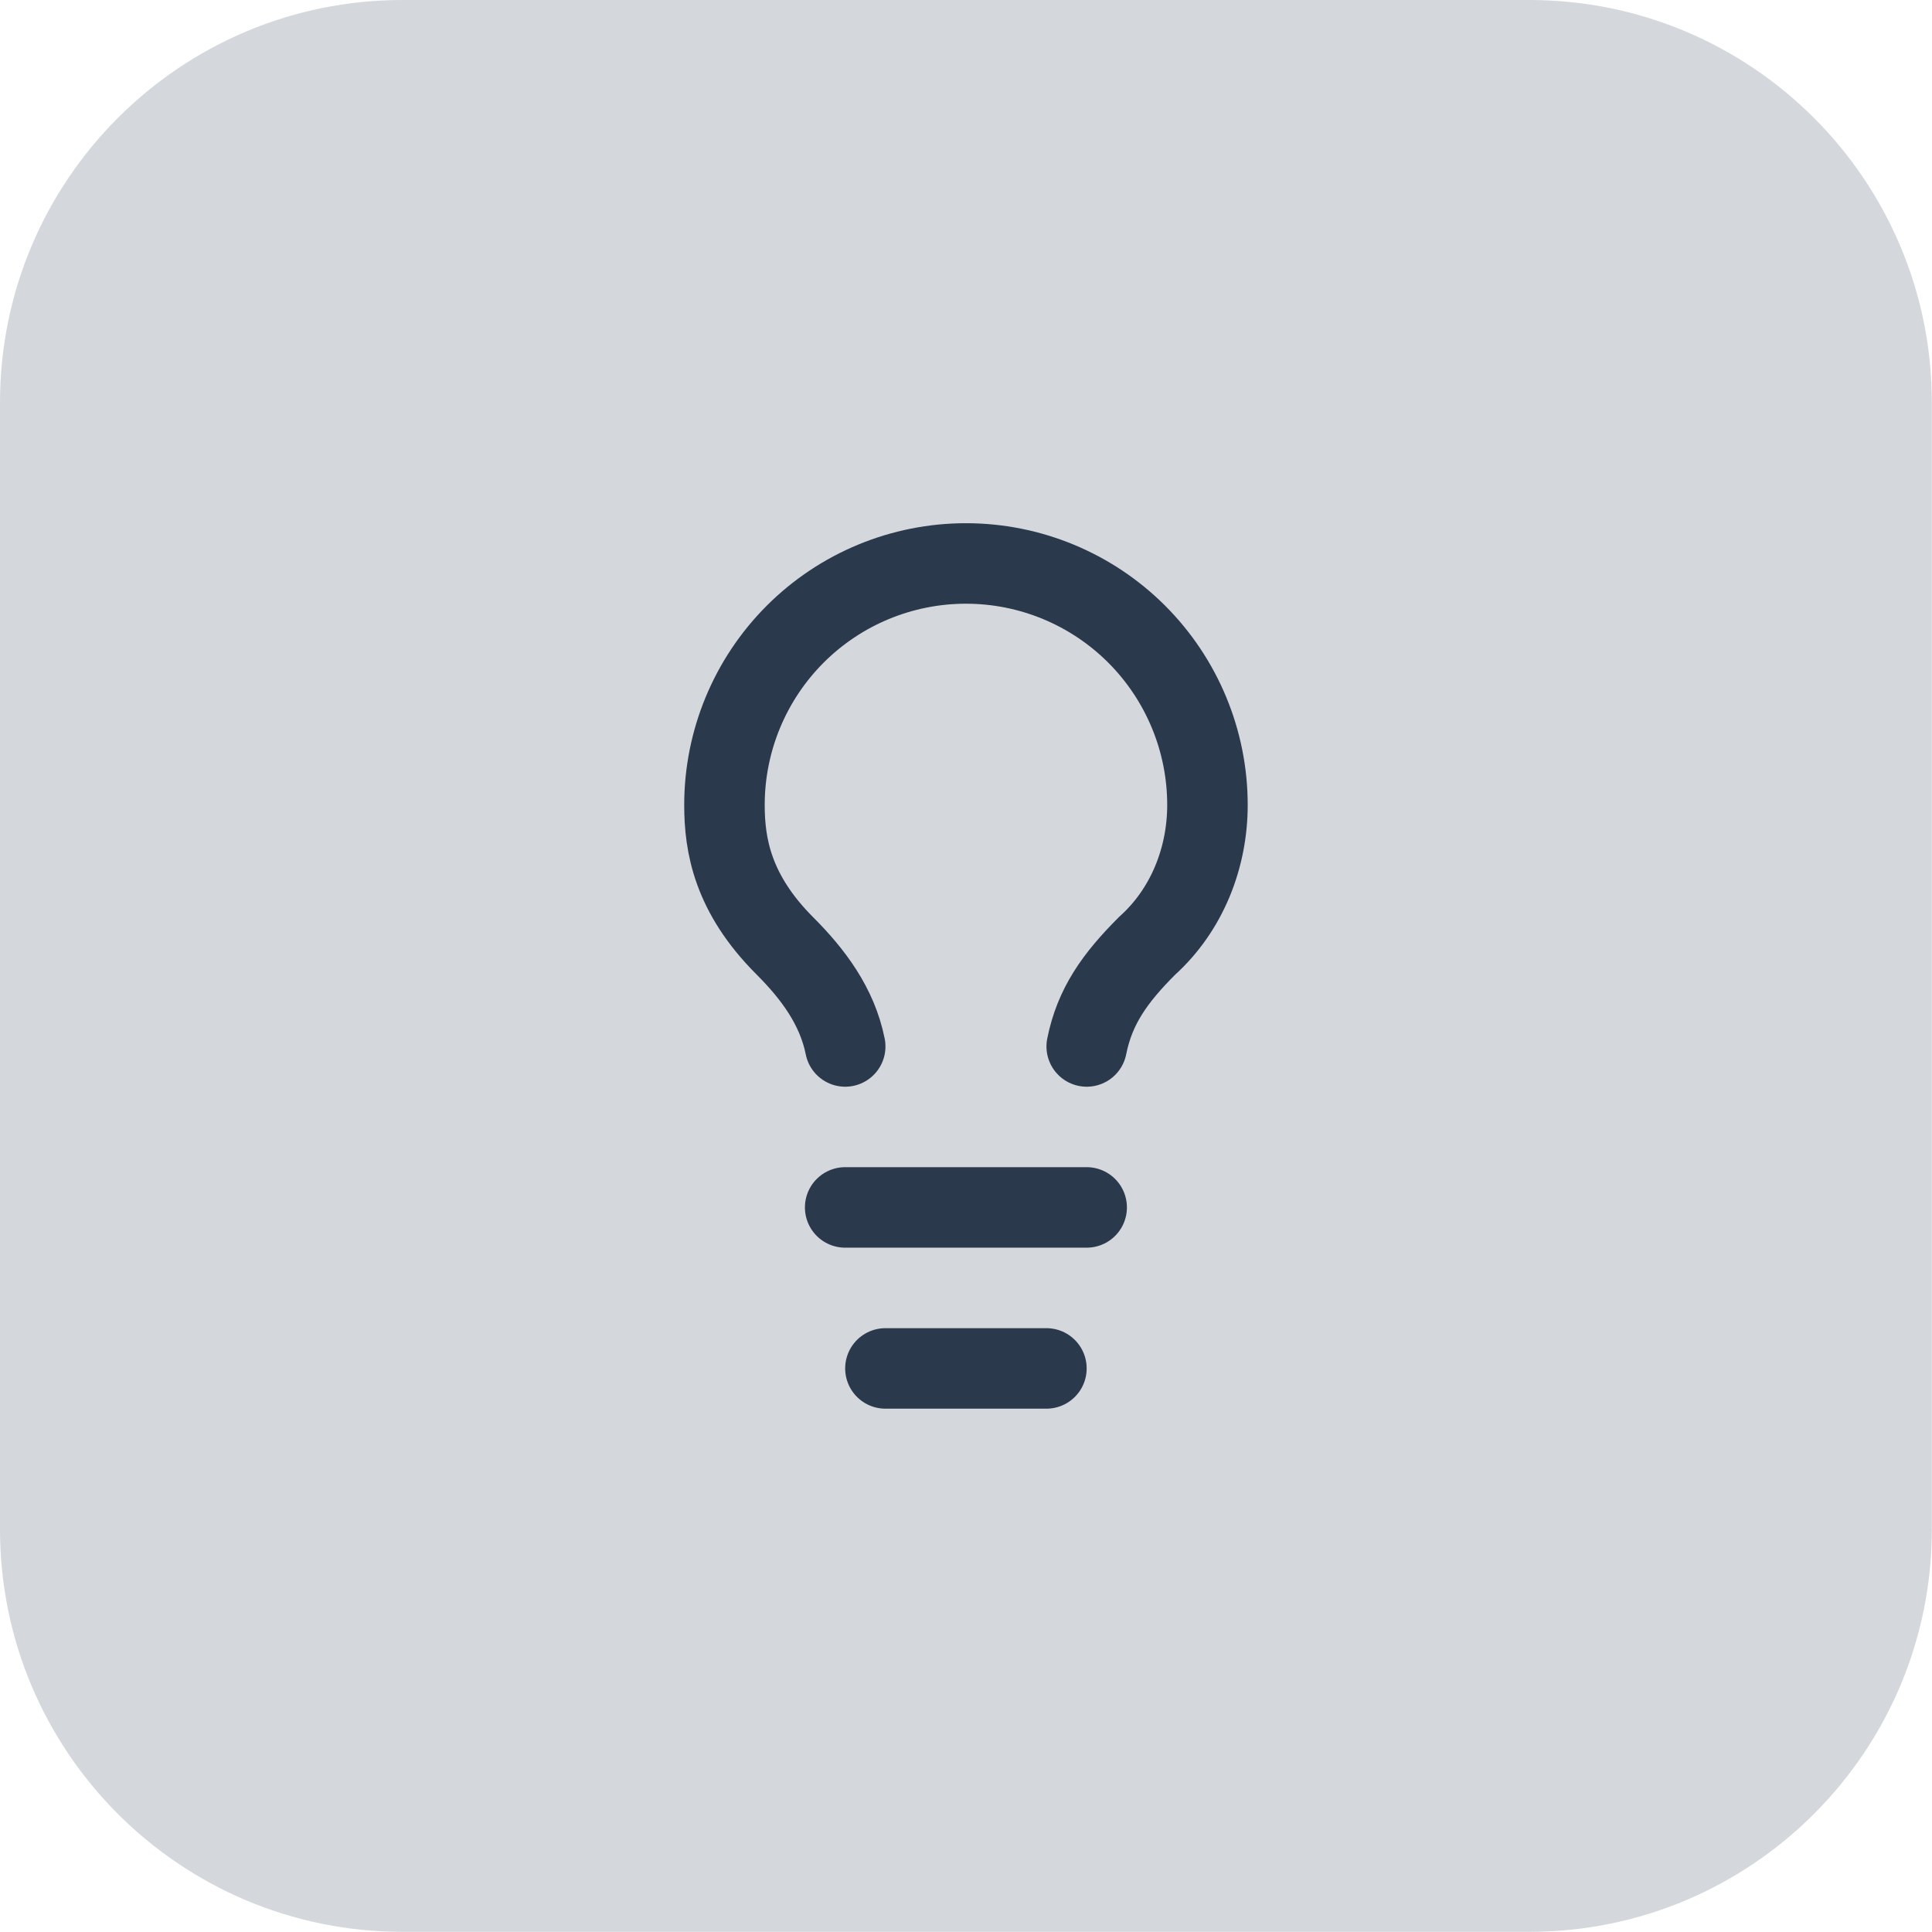 <?xml version="1.0" encoding="utf-8"?>
<svg xmlns="http://www.w3.org/2000/svg" fill="none" height="100%" overflow="visible" preserveAspectRatio="none" style="display: block;" viewBox="0 0 48 48" width="100%">
<g id="Container">
<path d="M0 10C0 4.477 4.477 0 10 0H37.996C43.519 0 47.996 4.477 47.996 10V37.996C47.996 43.519 43.519 47.996 37.996 47.996H10C4.477 47.996 0 43.519 0 37.996V10Z" fill="#2C3E50" fill-opacity="0.2"/>
<g id="Icon">
<path d="M26.999 25.999C27.199 24.999 27.699 24.299 28.499 23.499C29.499 22.599 29.999 21.299 29.999 19.999C29.999 18.408 29.366 16.882 28.241 15.756C27.116 14.631 25.59 13.999 23.999 13.999C22.407 13.999 20.881 14.631 19.756 15.756C18.631 16.882 17.999 18.408 17.999 19.999C17.999 20.999 18.199 22.199 19.499 23.499C20.199 24.199 20.799 24.999 20.999 25.999" id="Vector" stroke="#2B394D" stroke-linecap="round" stroke-width="2"/>
<path d="M20.998 29.998H26.998" id="Vector_2" stroke="#2B394D" stroke-linecap="round" stroke-width="2"/>
<path d="M21.998 33.998H25.998" id="Vector_3" stroke="#2B394D" stroke-linecap="round" stroke-width="2"/>
</g>
</g>
</svg>